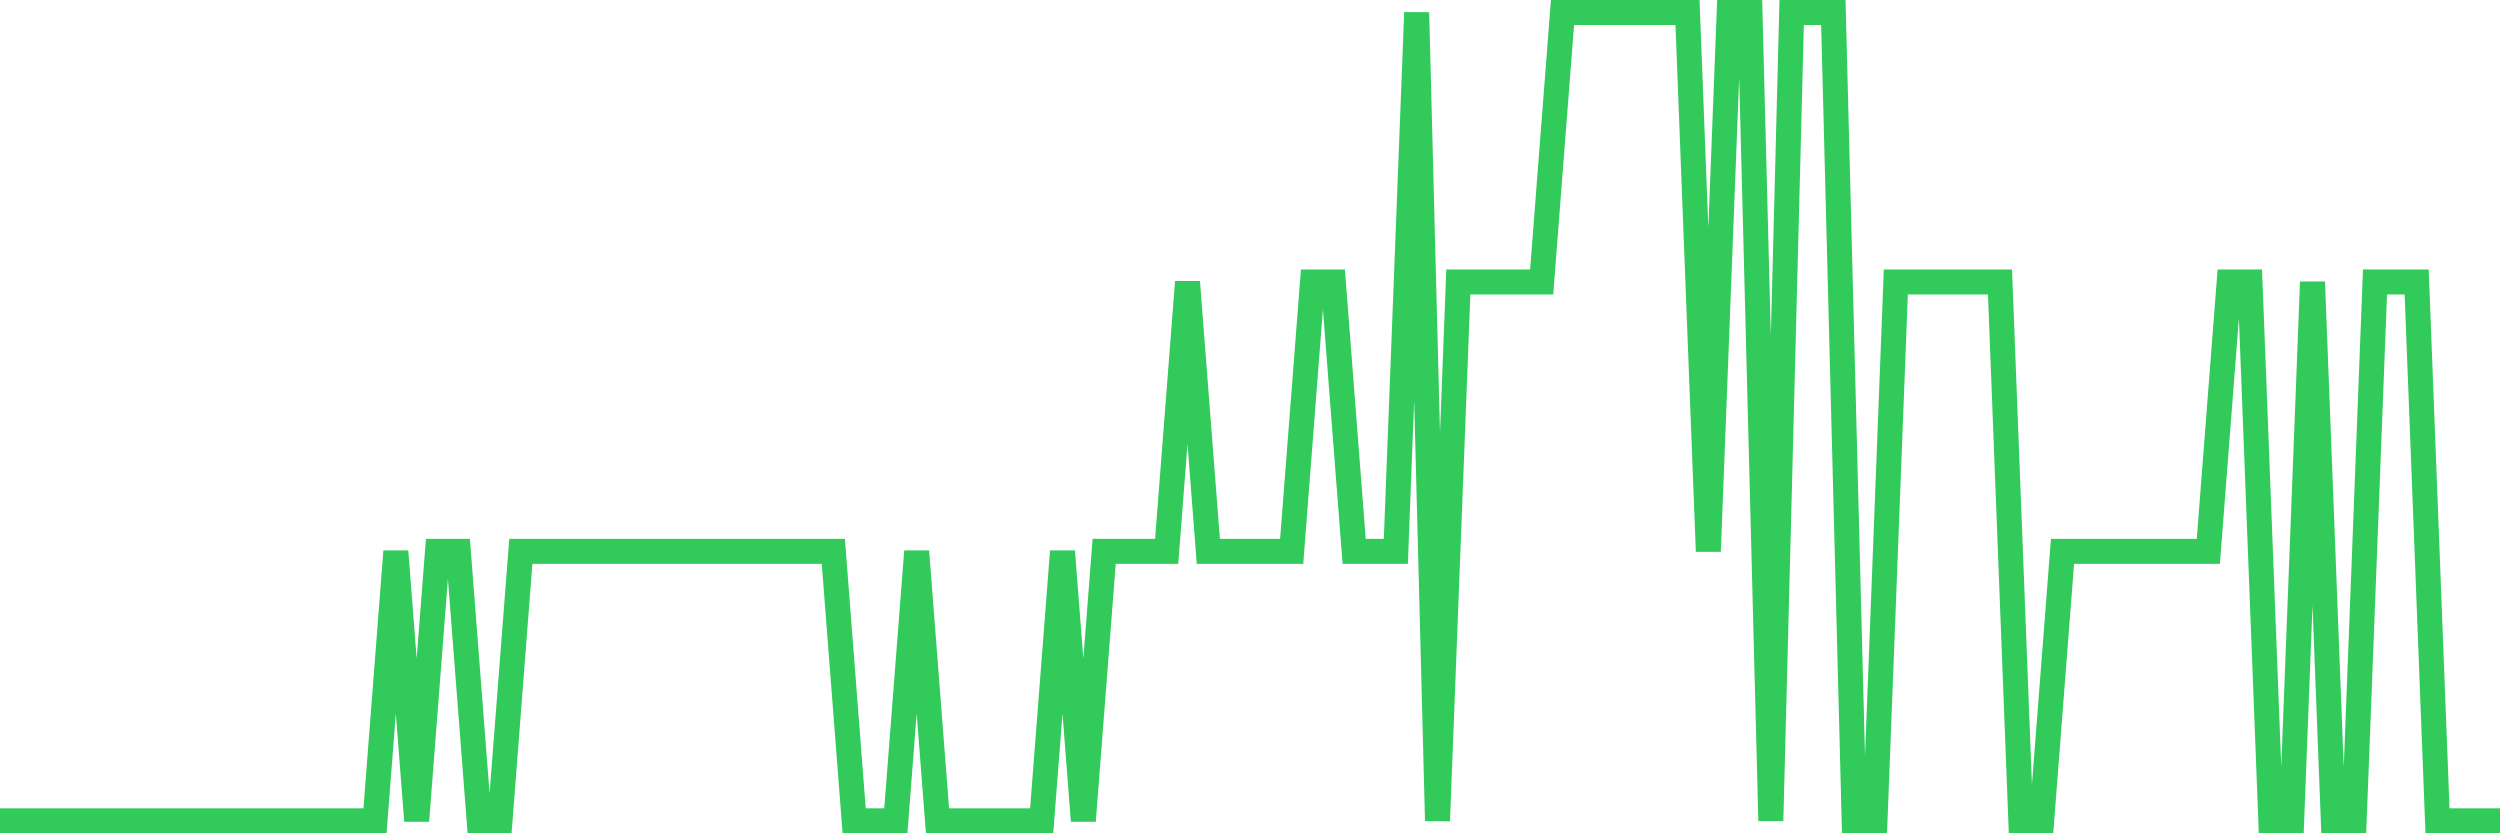 <svg
  xmlns="http://www.w3.org/2000/svg"
  xmlns:xlink="http://www.w3.org/1999/xlink"
  width="120"
  height="40"
  viewBox="0 0 120 40"
  preserveAspectRatio="none"
>
  <polyline
    points="0,39.4 1,39.4 2,39.4 3,39.4 4,39.4 5,39.4 6,39.4 7,39.4 8,39.4 9,39.4 10,39.4 11,39.4 12,39.4 13,39.4 14,39.4 15,39.4 16,39.4 17,39.4 18,39.4 19,26.467 20,39.4 21,26.467 22,26.467 23,39.4 24,39.4 25,26.467 26,26.467 27,26.467 28,26.467 29,26.467 30,26.467 31,26.467 32,26.467 33,26.467 34,26.467 35,26.467 36,26.467 37,26.467 38,26.467 39,26.467 40,26.467 41,39.4 42,39.4 43,39.4 44,26.467 45,39.4 46,39.4 47,39.4 48,39.4 49,39.4 50,39.4 51,26.467 52,39.4 53,26.467 54,26.467 55,26.467 56,26.467 57,13.533 58,26.467 59,26.467 60,26.467 61,26.467 62,26.467 63,13.533 64,13.533 65,26.467 66,26.467 67,26.467 68,0.6 69,39.4 70,13.533 71,13.533 72,13.533 73,13.533 74,13.533 75,0.6 76,0.6 77,0.6 78,0.6 79,0.6 80,0.6 81,0.6 82,26.467 83,0.6 84,0.6 85,39.4 86,0.6 87,0.6 88,0.6 89,39.4 90,39.4 91,13.533 92,13.533 93,13.533 94,13.533 95,13.533 96,13.533 97,39.4 98,39.4 99,26.467 100,26.467 101,26.467 102,26.467 103,26.467 104,26.467 105,26.467 106,26.467 107,13.533 108,13.533 109,39.4 110,39.4 111,13.533 112,39.4 113,39.4 114,13.533 115,13.533 116,13.533 117,39.4 118,39.4 119,39.4 120,39.4"
    fill="none"
    stroke="#32ca5b"
    stroke-width="1.2"
  >
  </polyline>
</svg>